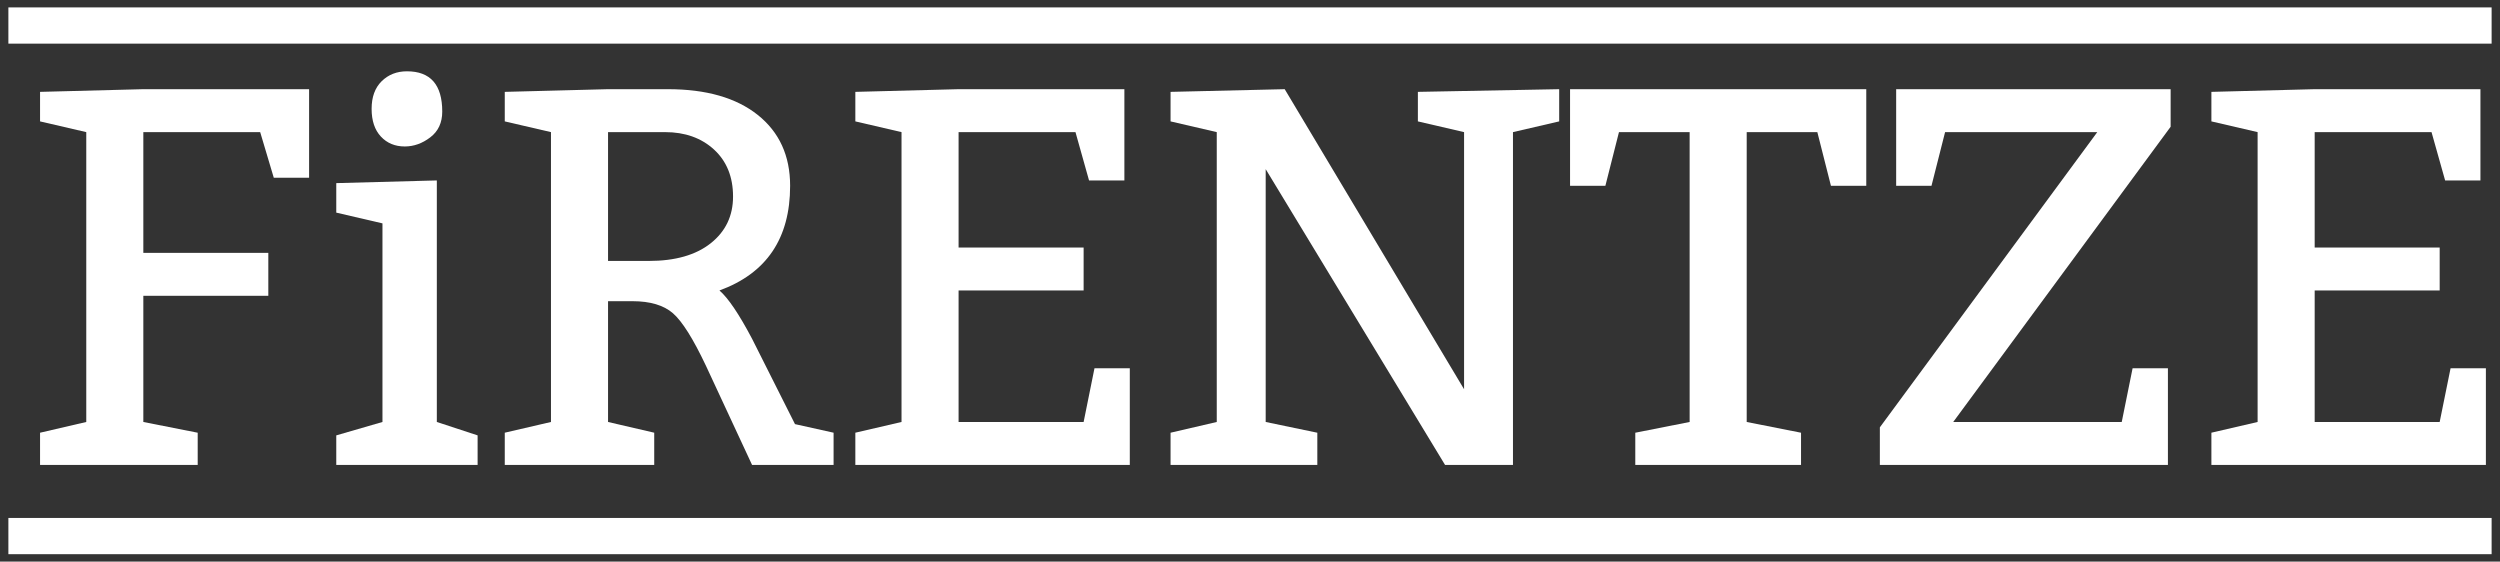 <?xml version="1.0" encoding="UTF-8"?>
<svg width="138px" height="31px" viewBox="0 0 138 31" version="1.1" xmlns="http://www.w3.org/2000/svg" xmlns:xlink="http://www.w3.org/1999/xlink">
    <rect x="0" y="0" width="138" height="31" fill="#333333" stroke="none"/>
    <!-- Generator: sketchtool 54.1 (76490) - https://sketchapp.com -->
    <title>19ECB131-6B3E-4A98-9C49-F51D02C575C5@3x</title>
    <desc>Created with sketchtool.</desc>
    <g id="main" stroke="none" stroke-width="1" fill="none" fill-rule="evenodd">
        <g id="a1-hompage_b" transform="translate(-70, -21)">
            <g id="b_header">
                <g id="snr_logo">
                    <g transform="translate(61, 21)">
                        <path d="M31.463,3.936 C32.762,3.936 33.412,4.677 33.412,6.159 C33.412,6.771 33.192,7.245 32.753,7.58 C32.313,7.917 31.842,8.085 31.343,8.085 C30.804,8.085 30.363,7.902 30.023,7.536 C29.683,7.171 29.513,6.662 29.513,6.01 C29.513,5.358 29.697,4.85 30.067,4.484 C30.439,4.119 30.903,3.936 31.463,3.936 L31.463,3.936 Z M33.113,9.96 L33.113,23.293 L35.364,24.033 L35.364,25.663 L27.562,25.663 L27.562,24.033 L30.112,23.293 L30.112,12.33 L27.562,11.737 L27.562,10.108 L33.113,9.96 Z" id="Fill-4" fill="#FFFFFF"></path>
                        <polygon id="Fill-3" fill="#FFFFFF" points="16.912 4.923 11.211 5.071 11.211 6.701 13.762 7.293 13.762 23.293 11.211 23.886 11.211 25.664 19.913 25.664 19.913 23.886 16.912 23.293 16.912 16.33 23.811 16.33 23.811 13.96 16.912 13.96 16.912 7.293 23.362 7.293 24.113 9.812 26.062 9.812 26.062 4.923"></polygon>
                        <path d="M42.564,7.293 L42.564,14.404 L44.814,14.404 C46.273,14.404 47.414,14.078 48.233,13.427 C49.054,12.775 49.464,11.916 49.464,10.849 C49.464,9.763 49.113,8.899 48.415,8.256 C47.713,7.614 46.812,7.293 45.714,7.293 L42.564,7.293 Z M36.863,25.664 L36.863,23.885 L39.414,23.293 L39.414,7.293 L36.863,6.701 L36.863,5.071 L42.564,4.923 L45.864,4.923 C47.984,4.923 49.639,5.397 50.829,6.345 C52.018,7.293 52.615,8.597 52.615,10.257 C52.615,13.16 51.313,15.085 48.714,16.034 C49.194,16.448 49.795,17.337 50.514,18.7 L52.884,23.412 L55.014,23.885 L55.014,25.664 L50.514,25.664 L47.964,20.182 C47.263,18.7 46.658,17.737 46.148,17.293 C45.638,16.849 44.893,16.626 43.914,16.626 L42.564,16.626 L42.564,23.293 L45.113,23.885 L45.113,25.664 L36.863,25.664 Z" id="Fill-6" fill="#FFFFFF"></path>
                        <polygon id="Fill-8" fill="#FFFFFF" points="68.366 7.293 61.914 7.293 61.914 13.664 68.816 13.664 68.816 16.034 61.914 16.034 61.914 23.293 68.816 23.293 69.415 20.33 71.365 20.33 71.365 25.664 56.215 25.664 56.215 23.885 58.764 23.293 58.764 7.293 56.215 6.701 56.215 5.071 61.914 4.923 71.066 4.923 71.066 9.96 69.115 9.96"></polygon>
                        <polygon id="Fill-10" fill="#FFFFFF" points="88.767 25.664 78.866 9.337 78.866 23.293 81.716 23.886 81.716 25.664 73.615 25.664 73.615 23.886 76.165 23.293 76.165 7.293 73.615 6.701 73.615 5.071 79.916 4.923 89.817 21.486 89.817 7.293 87.267 6.701 87.267 5.071 95.067 4.923 95.067 6.701 92.516 7.293 92.516 25.664"></polygon>
                        <polygon id="Fill-12" fill="#FFFFFF" points="108.417 23.886 108.417 25.663 99.268 25.663 99.268 23.886 102.268 23.293 102.268 7.293 98.367 7.293 97.617 10.256 95.667 10.256 95.667 4.923 112.018 4.923 112.018 10.256 110.068 10.256 109.317 7.293 105.418 7.293 105.418 23.293"></polygon>
                        <polygon id="Fill-14" fill="#FFFFFF" points="113.668 4.923 128.819 4.923 128.819 6.997 116.818 23.293 126.12 23.293 126.719 20.33 128.669 20.33 128.669 25.663 112.768 25.663 112.768 23.589 124.77 7.293 116.369 7.293 115.618 10.256 113.668 10.256"></polygon>
                        <polygon id="Fill-16" fill="#FFFFFF" points="143.22 7.293 136.77 7.293 136.77 13.664 143.67 13.664 143.67 16.034 136.77 16.034 136.77 23.293 143.67 23.293 144.271 20.33 146.221 20.33 146.221 25.664 131.069 25.664 131.069 23.885 133.62 23.293 133.62 7.293 131.069 6.701 131.069 5.071 136.77 4.923 145.92 4.923 145.92 9.96 143.971 9.96"></polygon>
                        <path d="M10.463,1.409 L145.537,1.409" id="Line" stroke="#FFFFFF" stroke-width="2" stroke-linecap="square"></path>
                        <path d="M10.463,29.591 L145.537,29.591" id="Line-Copy" stroke="#FFFFFF" stroke-width="2" stroke-linecap="square"></path>
                    </g>
                </g>
            </g>
        </g>
    </g>
</svg>